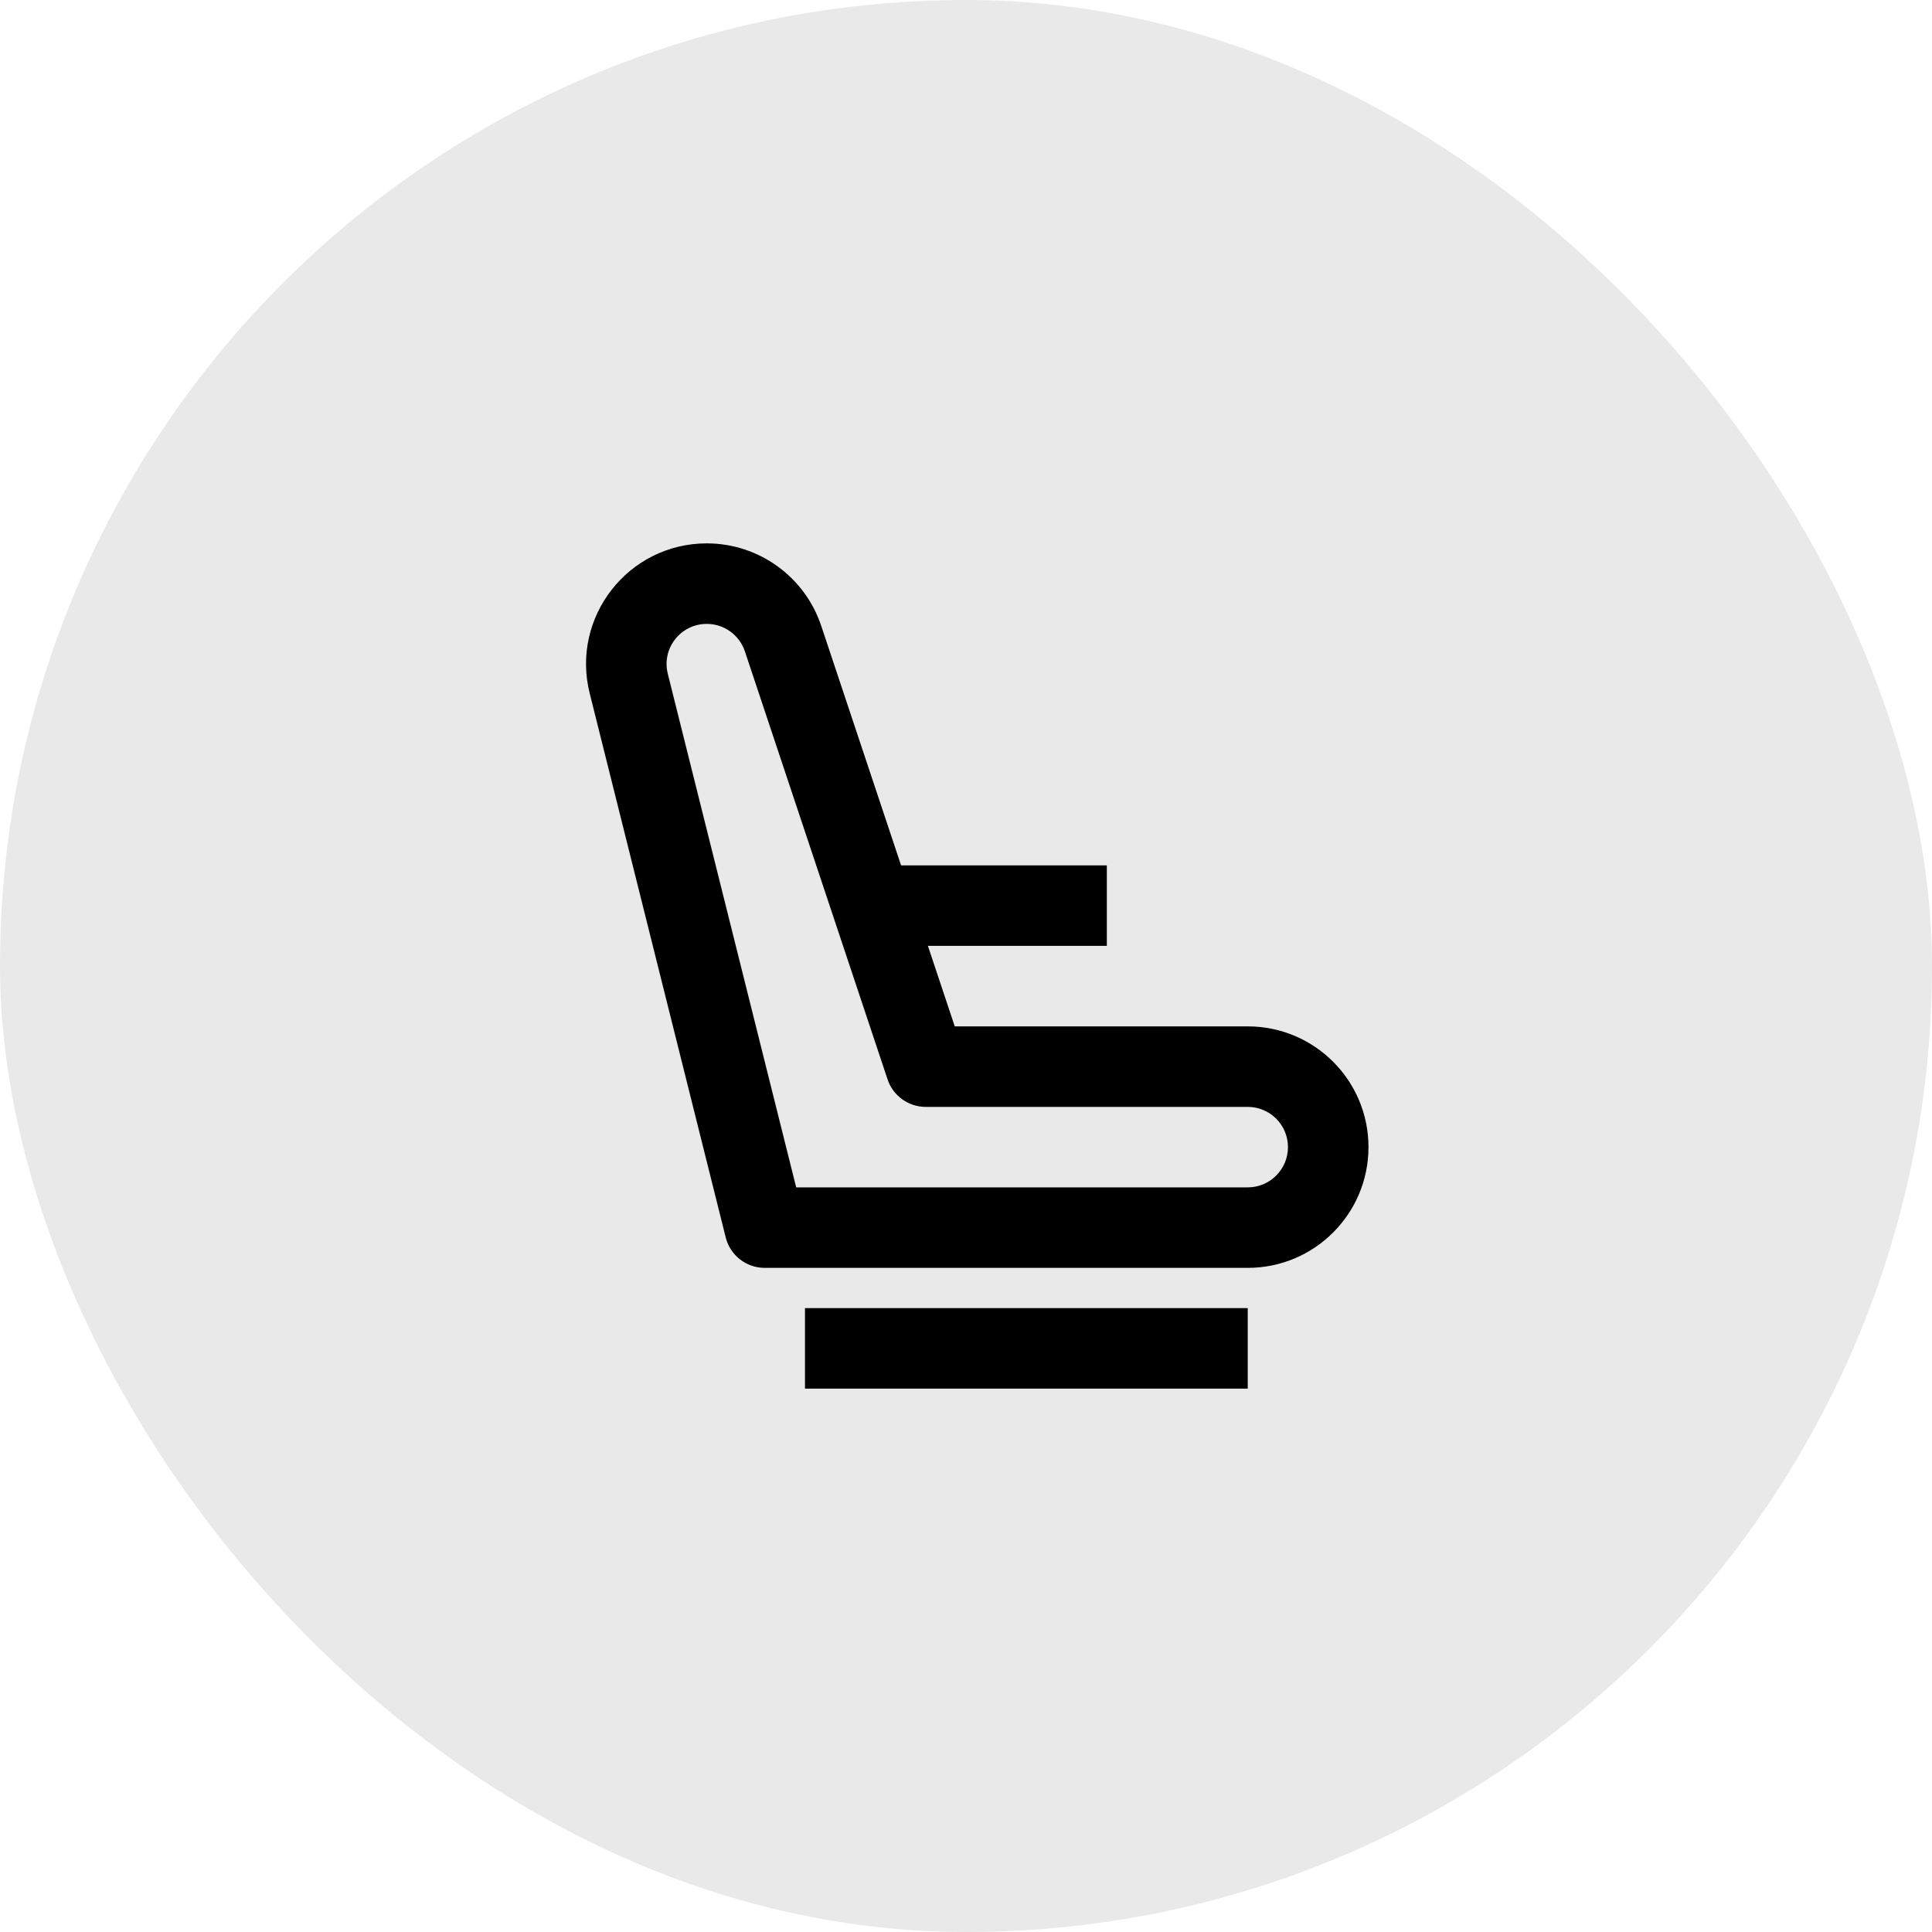 <svg width="40" height="40" viewBox="0 0 40 40" fill="none" xmlns="http://www.w3.org/2000/svg">
<rect width="40" height="40" rx="20" fill="#E9E9E9"/>
<path fill-rule="evenodd" clip-rule="evenodd" d="M12.209 14.355C11.814 12.778 13.007 11.25 14.633 11.25C15.708 11.25 16.663 11.938 17.003 12.959L19.767 21.25H25.833C27.214 21.25 28.333 22.369 28.333 23.75C28.333 25.131 27.214 26.25 25.833 26.25H15.833C15.451 26.25 15.117 25.99 15.025 25.619L12.209 14.355ZM14.633 12.917C14.091 12.917 13.694 13.425 13.826 13.95L16.484 24.583H25.833C26.293 24.583 26.666 24.21 26.666 23.75C26.666 23.29 26.293 22.917 25.833 22.917H19.166C18.808 22.917 18.489 22.687 18.376 22.347L15.422 13.486C15.309 13.146 14.991 12.917 14.633 12.917Z" fill="black"/>
<path fill-rule="evenodd" clip-rule="evenodd" d="M25.833 28.75H16.666V27.083H25.833V28.75Z" fill="black"/>
<path fill-rule="evenodd" clip-rule="evenodd" d="M22.916 19.583H18.333V17.917H22.916V19.583Z" fill="black"/>
</svg>
